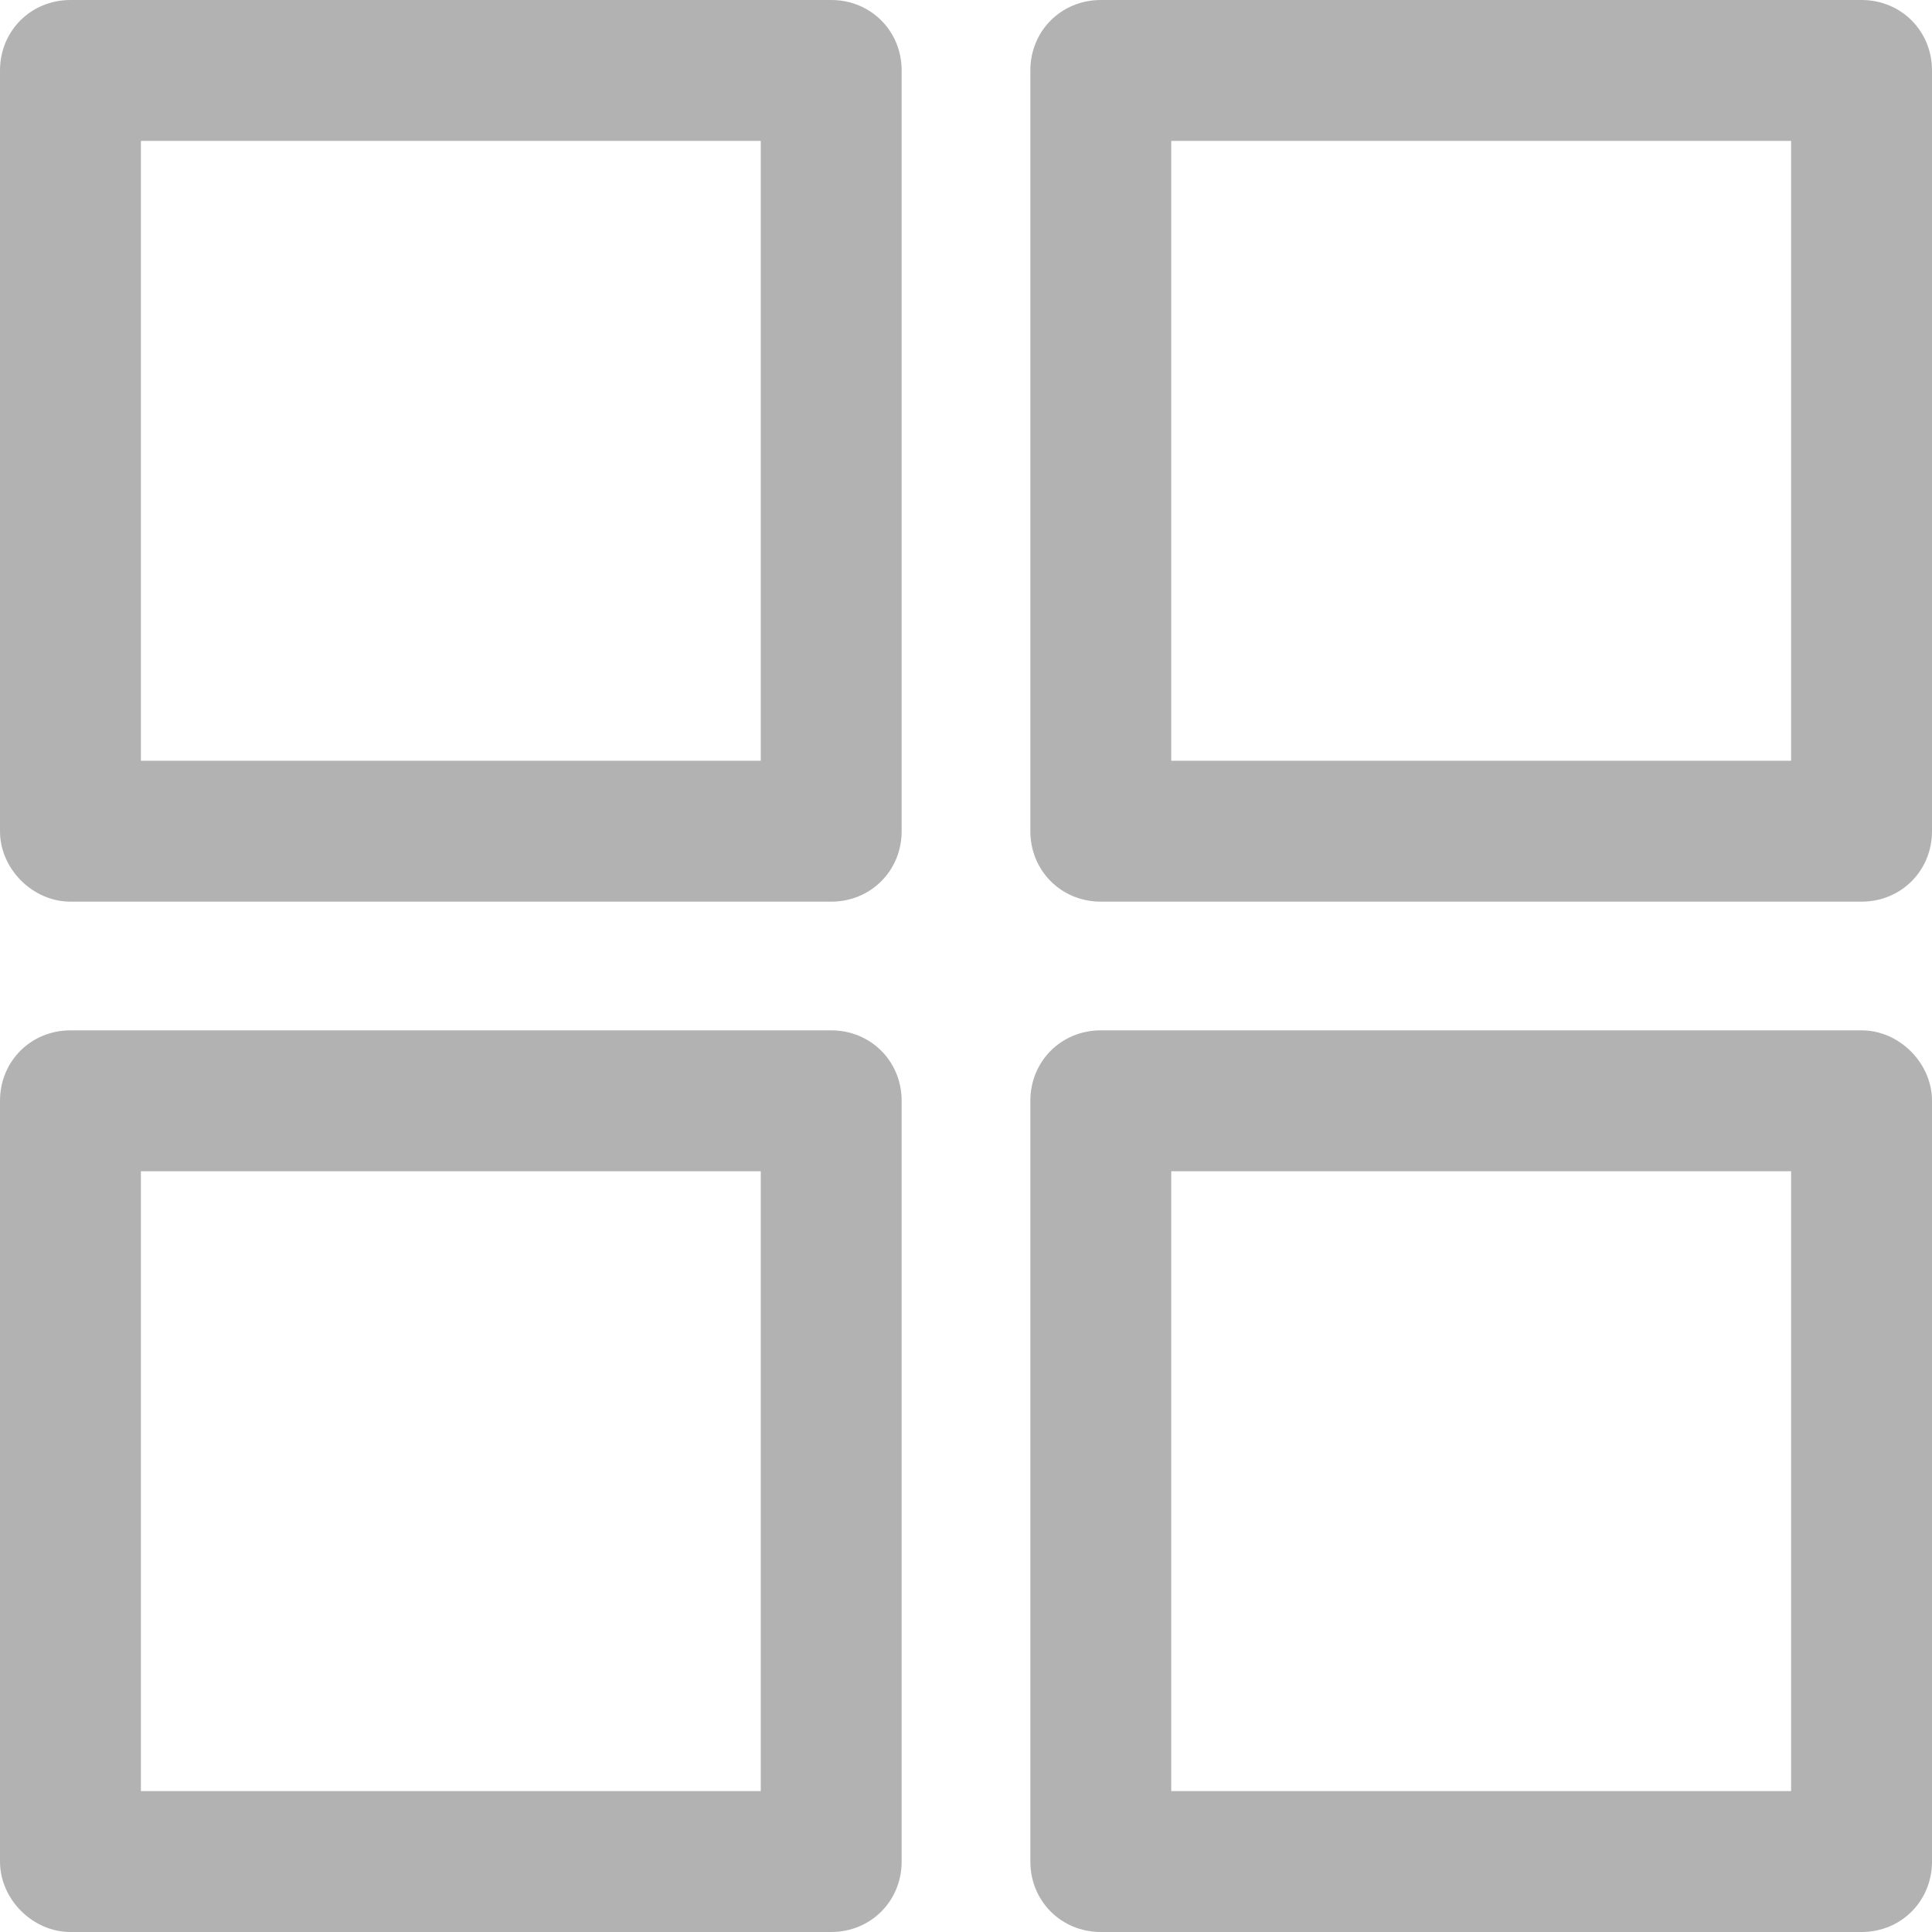 <?xml version="1.0" encoding="UTF-8"?> <svg xmlns="http://www.w3.org/2000/svg" xmlns:xlink="http://www.w3.org/1999/xlink" width="13px" height="13px" viewBox="0 0 13 13"><!-- Generator: sketchtool 53 (72520) - https://sketchapp.com --><title>4B7654C1-9390-4E39-A349-EE1AB77D81A8</title><desc>Created with sketchtool.</desc><g id="Page-1" stroke="none" stroke-width="1" fill="none" fill-rule="evenodd"><g id="Drodown-Menu-with-Icon" transform="translate(-436, -330)" fill="#B2B2B2" fill-rule="nonzero"><g id="flaticon1552746522-svg" transform="translate(436, 330)"><path d="M0.474,6.067 L5.593,6.067 C5.859,6.067 6.067,5.859 6.067,5.593 L6.067,0.474 C6.067,0.208 5.859,0 5.593,0 L0.474,0 C0.208,0 0,0.208 0,0.474 L0,5.593 C0,5.847 0.22,6.067 0.474,6.067 Z M0.948,0.948 L5.119,0.948 L5.119,5.119 L0.948,5.119 L0.948,0.948 Z" id="Shape"></path><path d="M13,0.474 C13,0.208 12.792,0 12.526,0 L7.407,0 C7.141,0 6.933,0.208 6.933,0.474 L6.933,5.593 C6.933,5.859 7.141,6.067 7.407,6.067 L12.526,6.067 C12.792,6.067 13,5.859 13,5.593 L13,0.474 Z M12.052,5.119 L7.881,5.119 L7.881,0.948 L12.052,0.948 L12.052,5.119 L12.052,5.119 Z" id="Shape"></path><path d="M0.474,13 L5.593,13 C5.859,13 6.067,12.792 6.067,12.526 L6.067,7.407 C6.067,7.141 5.859,6.933 5.593,6.933 L0.474,6.933 C0.208,6.933 0,7.141 0,7.407 L0,12.526 C0,12.78 0.22,13 0.474,13 Z M0.948,7.881 L5.119,7.881 L5.119,12.052 L0.948,12.052 L0.948,7.881 L0.948,7.881 Z" id="Shape"></path><path d="M12.526,6.933 L7.407,6.933 C7.141,6.933 6.933,7.141 6.933,7.407 L6.933,12.526 C6.933,12.792 7.141,13 7.407,13 L12.526,13 C12.792,13 13,12.792 13,12.526 L13,7.407 C13,7.153 12.78,6.933 12.526,6.933 Z M12.052,12.052 L7.881,12.052 L7.881,7.881 L12.052,7.881 L12.052,12.052 L12.052,12.052 Z" id="Shape"></path></g></g></g></svg> 